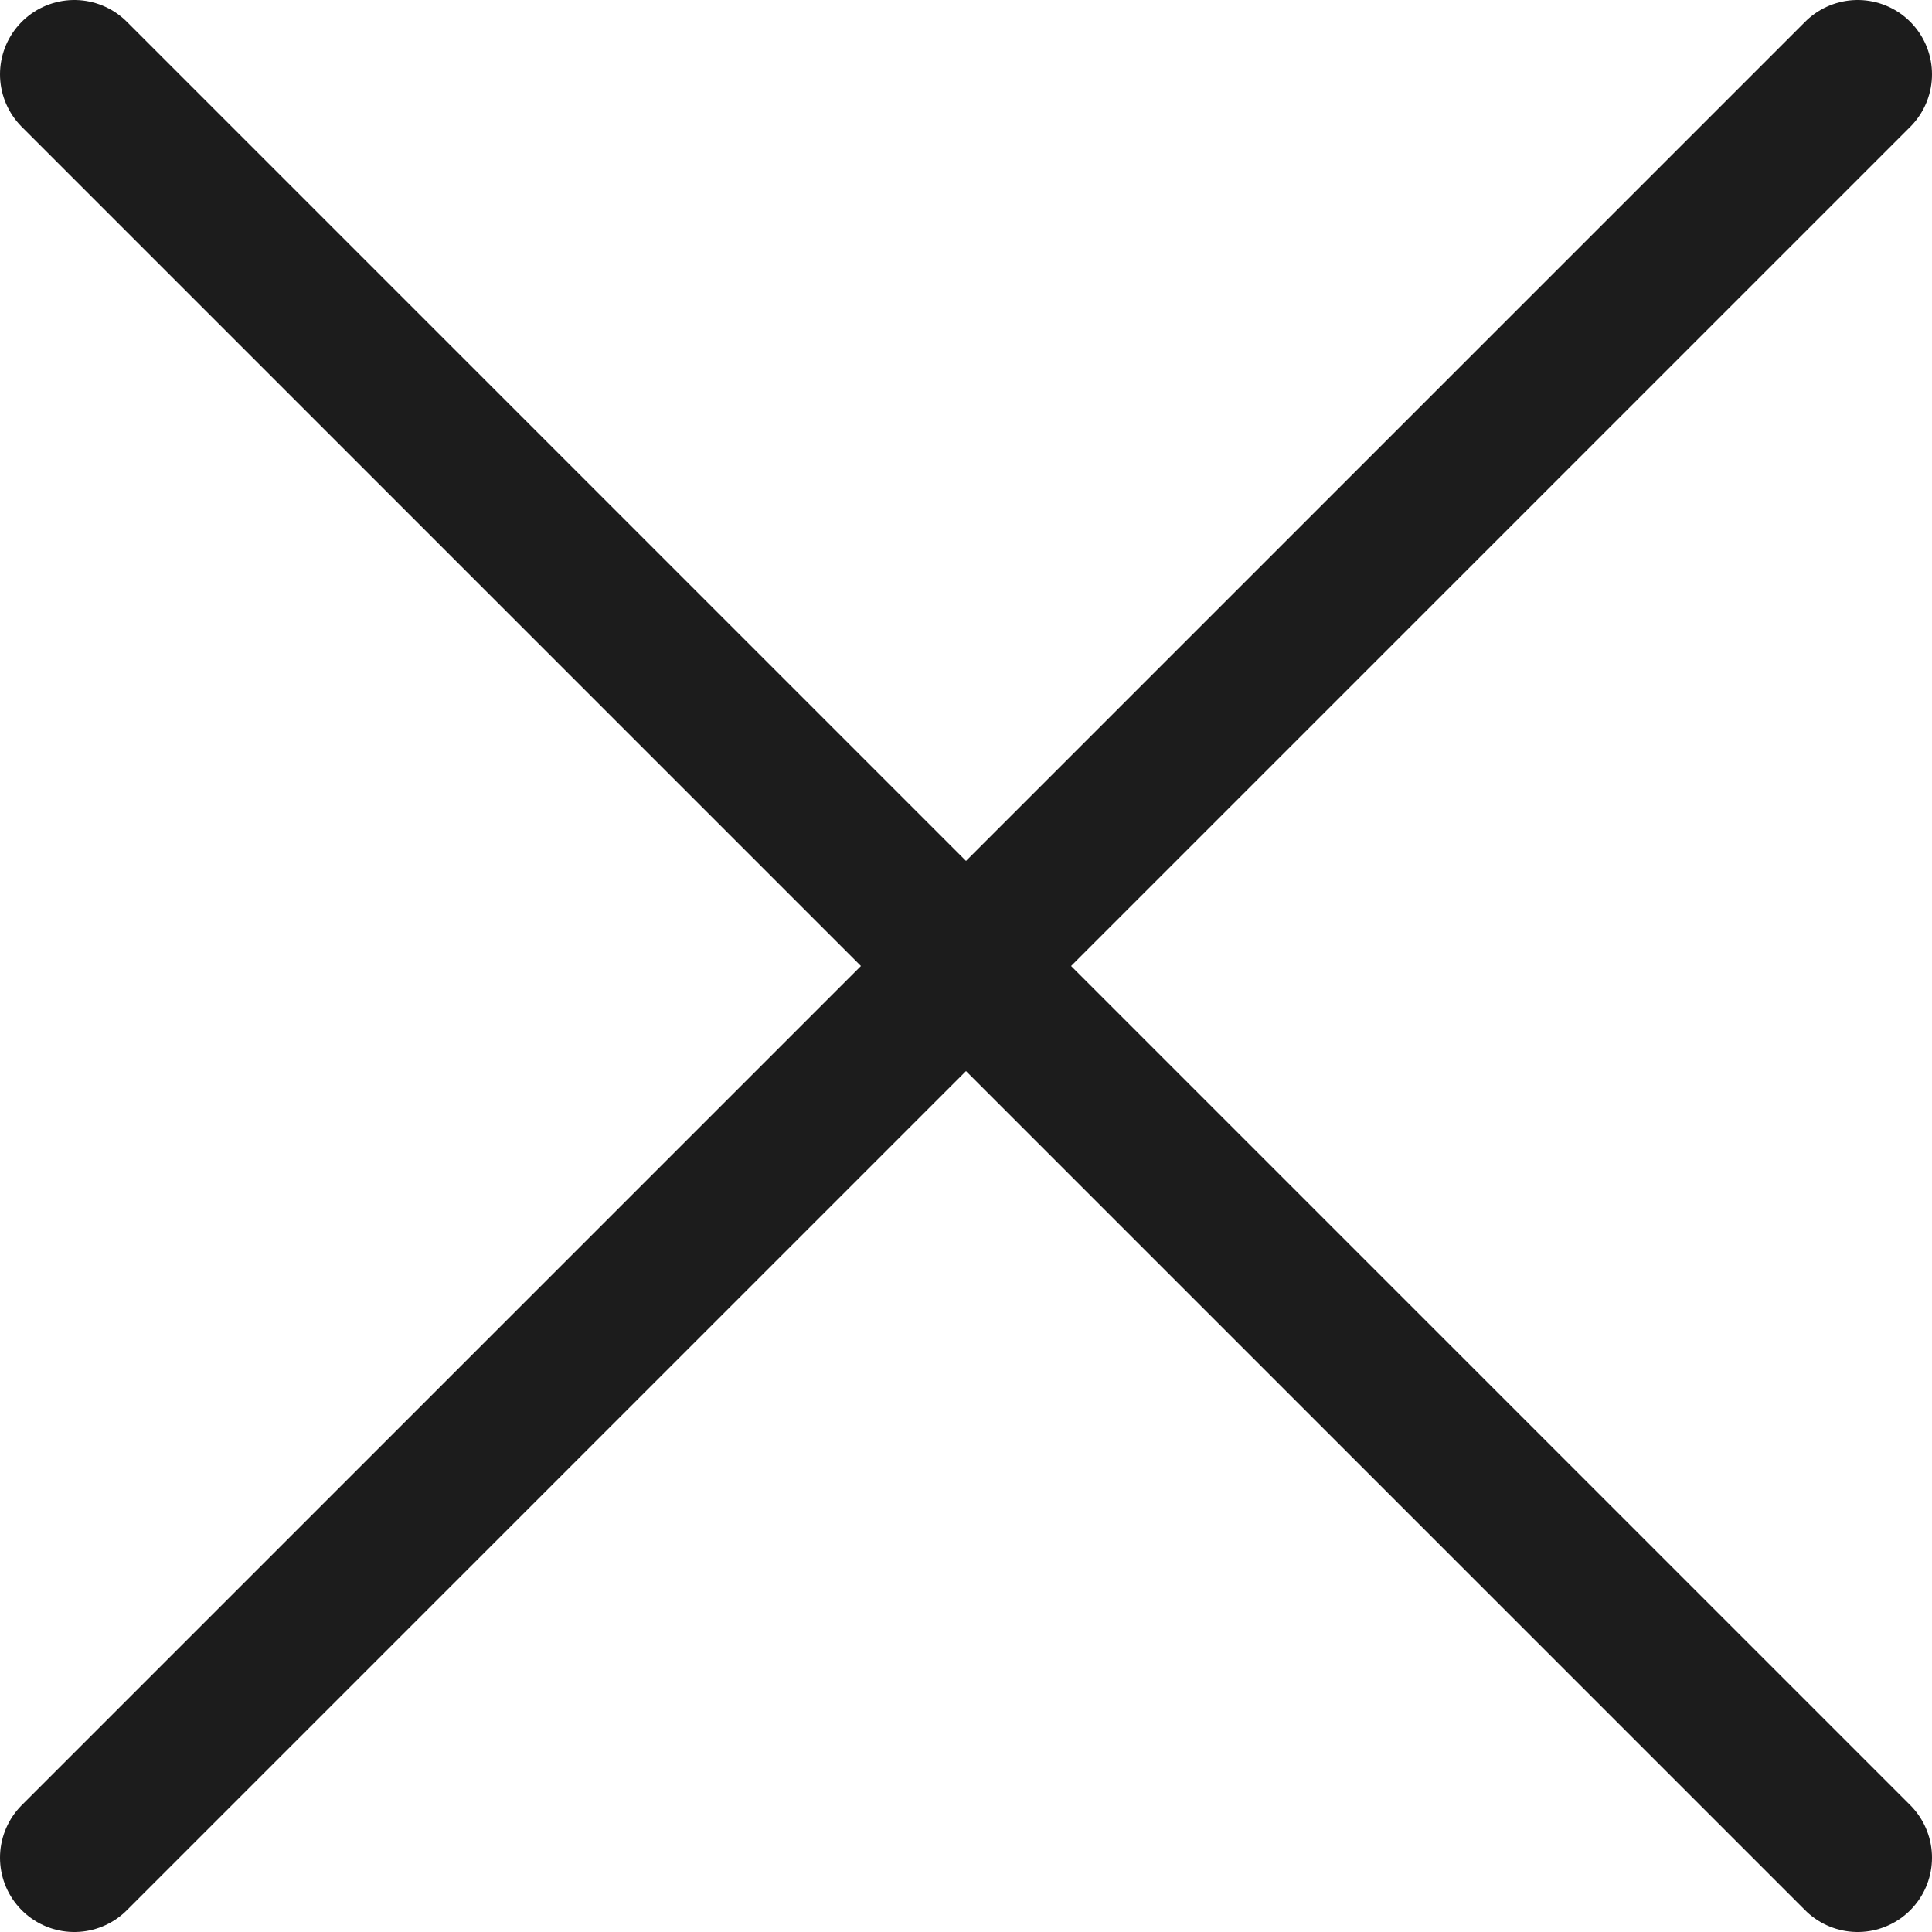 <svg width="26" height="26" viewBox="0 0 26 26" fill="none" xmlns="http://www.w3.org/2000/svg">
<path d="M1 1L25 25" stroke="#1C1C1C" stroke-width="2" stroke-linecap="round"/>
<path d="M25 1L1 25" stroke="#1C1C1C" stroke-width="2" stroke-linecap="round"/>
</svg>
